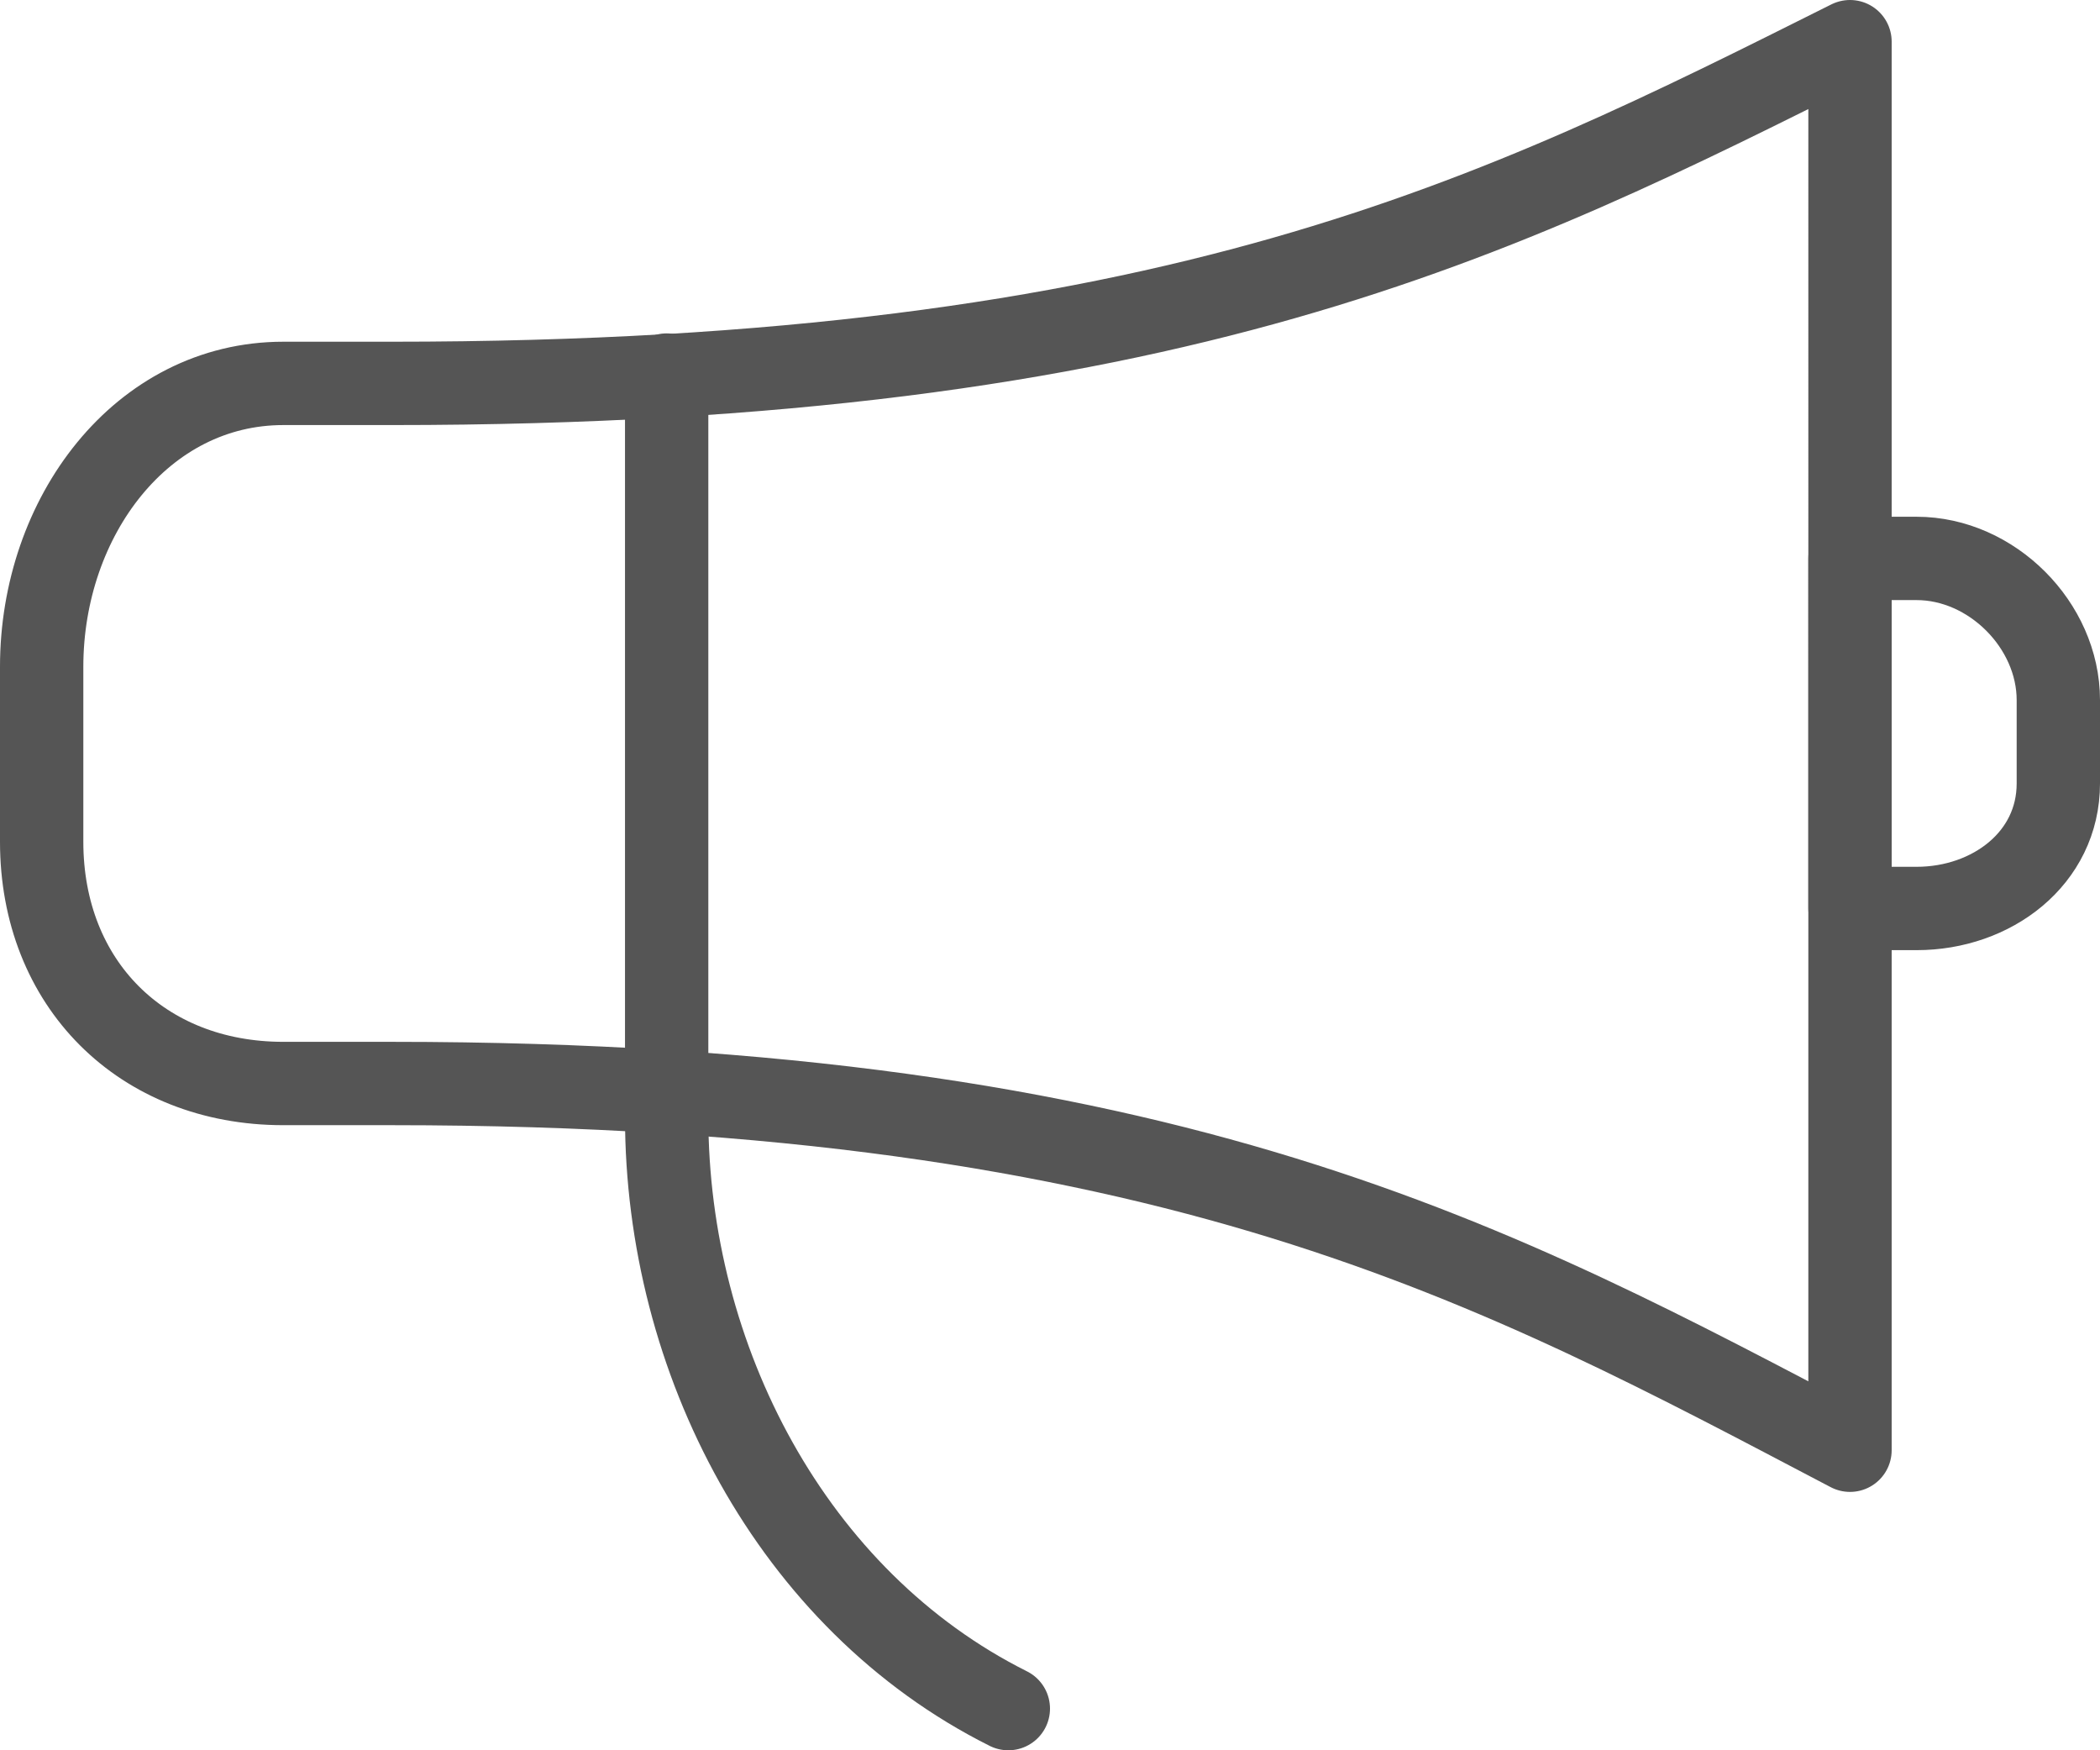 <?xml version="1.0" encoding="utf-8"?>
<!-- Generator: Adobe Illustrator 21.1.0, SVG Export Plug-In . SVG Version: 6.00 Build 0)  -->
<svg version="1.1" id="Layer_1" xmlns="http://www.w3.org/2000/svg" xmlns:xlink="http://www.w3.org/1999/xlink" x="0px" y="0px"
	 viewBox="0 0 25.2 21" style="enable-background:new 0 0 25.2 21;" xml:space="preserve">
<style type="text/css">
	.st0{fill:none;stroke:#555555;stroke-linecap:round;stroke-linejoin:round;stroke-miterlimit:10;}
</style>
<g>
	<path class="st0" d="M12.1,20.5C9.5,19.2,8,16.3,8,13.4V4.5"/>
	<path class="st0" d="M24.7,9.4c0,0.9-0.8,1.5-1.7,1.5h-0.8V6.7H23c0.9,0,1.7,0.8,1.7,1.7V9.4z"/>
	<path class="st0" d="M4.7,4.6H3.4C1.7,4.6,0.5,6.2,0.5,8v2.1c0,1.7,1.2,2.9,2.9,2.9h1.3c9.4,0,13.3,2.2,17.5,4.4V0.5
		C18,2.6,14.1,4.6,4.7,4.6z"/>
</g>
</svg>
